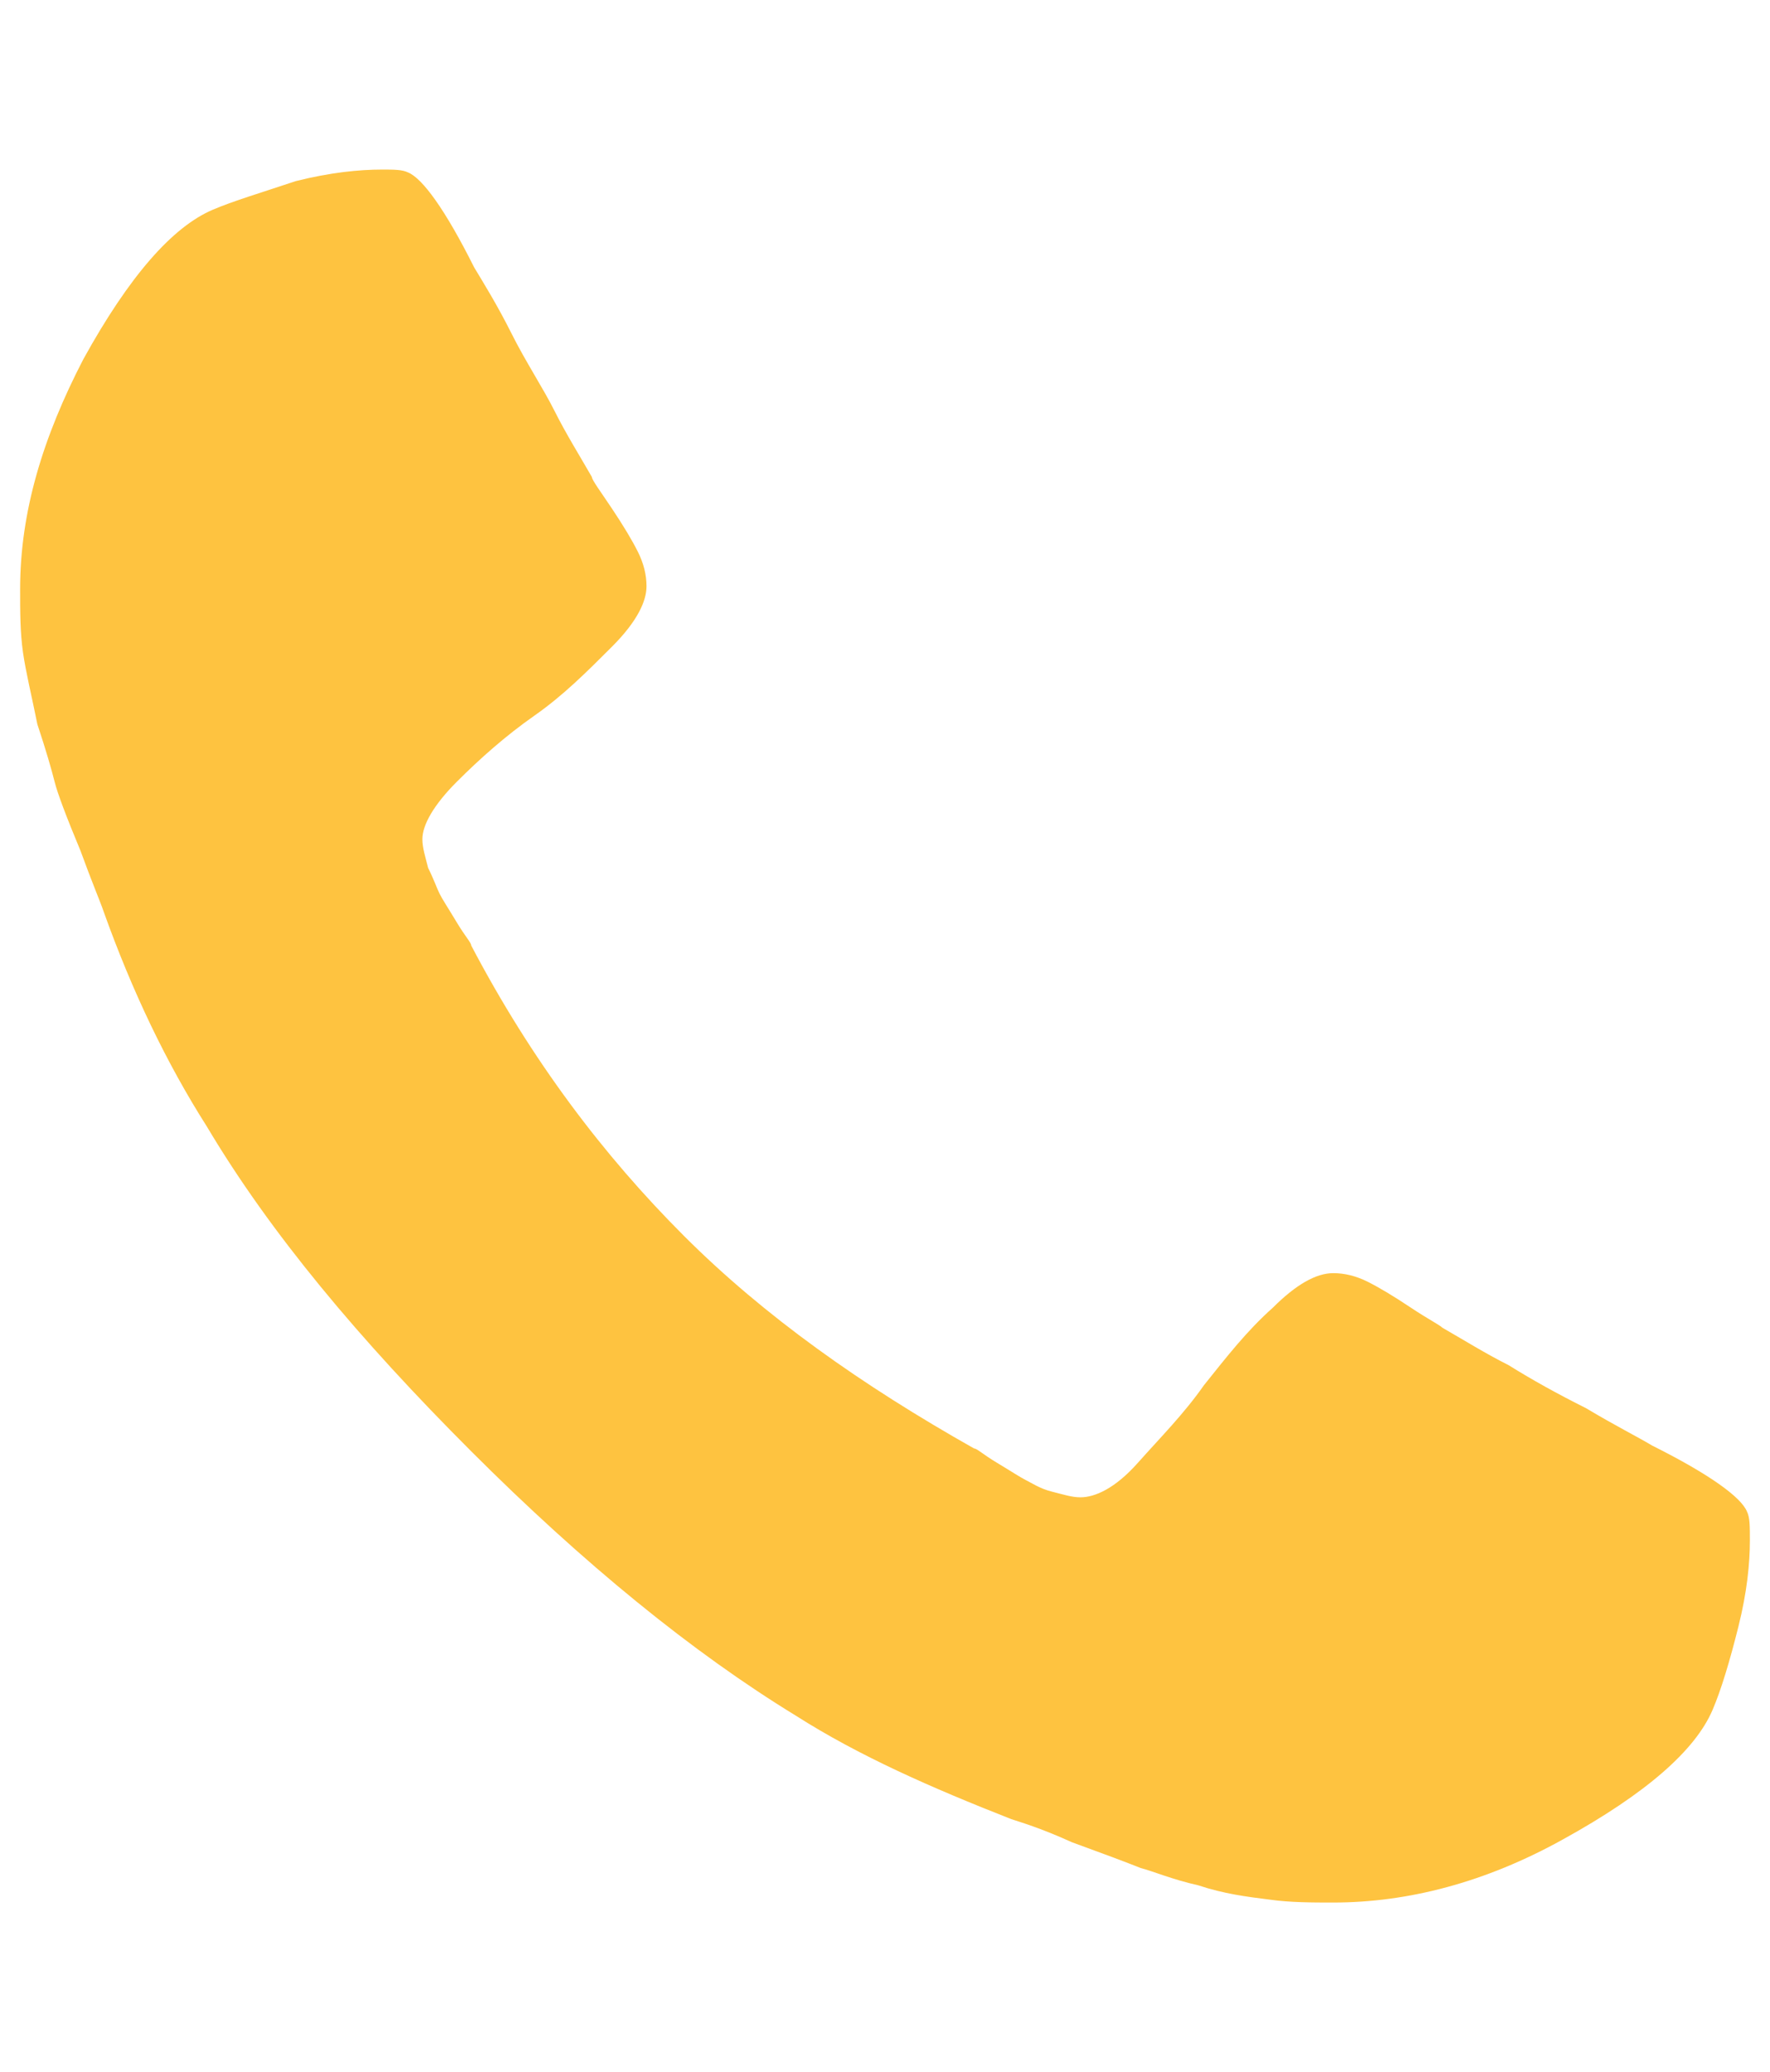 <?xml version="1.0" encoding="utf-8"?>
<!-- Generator: Adobe Illustrator 25.2.3, SVG Export Plug-In . SVG Version: 6.00 Build 0)  -->
<svg version="1.1" id="Layer_1" xmlns="http://www.w3.org/2000/svg" xmlns:xlink="http://www.w3.org/1999/xlink" x="0px" y="0px"
	 viewBox="0 0 61.6 72.1" style="enable-background:new 0 0 61.6 72.1;" xml:space="preserve">
<style type="text/css">
	.st0{fill:#FEC340;}
</style>
<g>
	<path class="st0" d="M60.8,52.6c-0.2-0.5-1.3-1.3-3.3-2.3c-0.5-0.3-1.3-0.7-2.3-1.3c-1-0.5-1.9-1-2.7-1.5c-0.8-0.4-1.6-0.9-2.3-1.3
		c-0.1-0.1-0.5-0.3-1.1-0.7c-0.6-0.4-1.1-0.7-1.5-0.9c-0.4-0.2-0.8-0.3-1.2-0.3c-0.6,0-1.3,0.4-2.1,1.2c-0.9,0.8-1.6,1.7-2.4,2.7
		c-0.7,1-1.5,1.8-2.3,2.7s-1.5,1.2-2,1.2c-0.3,0-0.6-0.1-1-0.2c-0.4-0.1-0.7-0.3-0.9-0.4c-0.2-0.1-0.5-0.3-1-0.6
		c-0.5-0.3-0.7-0.5-0.8-0.5c-3.9-2.2-7.3-4.6-10.1-7.4c-2.8-2.8-5.3-6.1-7.4-10.1c0-0.1-0.2-0.3-0.5-0.8c-0.3-0.5-0.5-0.8-0.6-1
		c-0.1-0.2-0.2-0.5-0.4-0.9c-0.1-0.4-0.2-0.7-0.2-1c0-0.5,0.4-1.2,1.2-2c0.8-0.8,1.7-1.6,2.7-2.3c1-0.7,1.8-1.5,2.7-2.4
		s1.2-1.6,1.2-2.1c0-0.4-0.1-0.8-0.3-1.2c-0.2-0.4-0.5-0.9-0.9-1.5c-0.4-0.6-0.7-1-0.7-1.1c-0.4-0.7-0.9-1.5-1.3-2.3
		c-0.4-0.8-1-1.7-1.5-2.7c-0.5-1-1-1.8-1.3-2.3c-1-2-1.8-3.1-2.3-3.3c-0.2-0.1-0.5-0.1-0.9-0.1c-0.8,0-1.8,0.1-3,0.4
		C9.1,6.7,8.1,7,7.4,7.3C6,7.9,4.5,9.6,2.9,12.5c-1.4,2.7-2.2,5.3-2.2,8c0,0.8,0,1.5,0.1,2.2c0.1,0.7,0.3,1.5,0.5,2.5
		c0.3,0.9,0.5,1.6,0.6,2c0.1,0.4,0.4,1.2,0.9,2.4c0.4,1.1,0.7,1.8,0.8,2.1c1,2.8,2.2,5.3,3.6,7.5c2.2,3.7,5.3,7.4,9.2,11.3
		s7.7,7,11.3,9.2c2.2,1.4,4.7,2.5,7.5,3.6c0.3,0.1,1,0.3,2.1,0.8c1.1,0.4,1.9,0.7,2.4,0.9c0.4,0.1,1.1,0.4,2,0.6
		c0.9,0.3,1.7,0.4,2.5,0.5c0.7,0.1,1.5,0.1,2.2,0.1c2.6,0,5.3-0.7,8-2.2c2.9-1.6,4.6-3.1,5.2-4.5c0.3-0.7,0.6-1.7,0.9-2.9
		c0.3-1.2,0.4-2.2,0.4-3C60.9,53.1,60.9,52.8,60.8,52.6z"/>
</g>
</svg>
